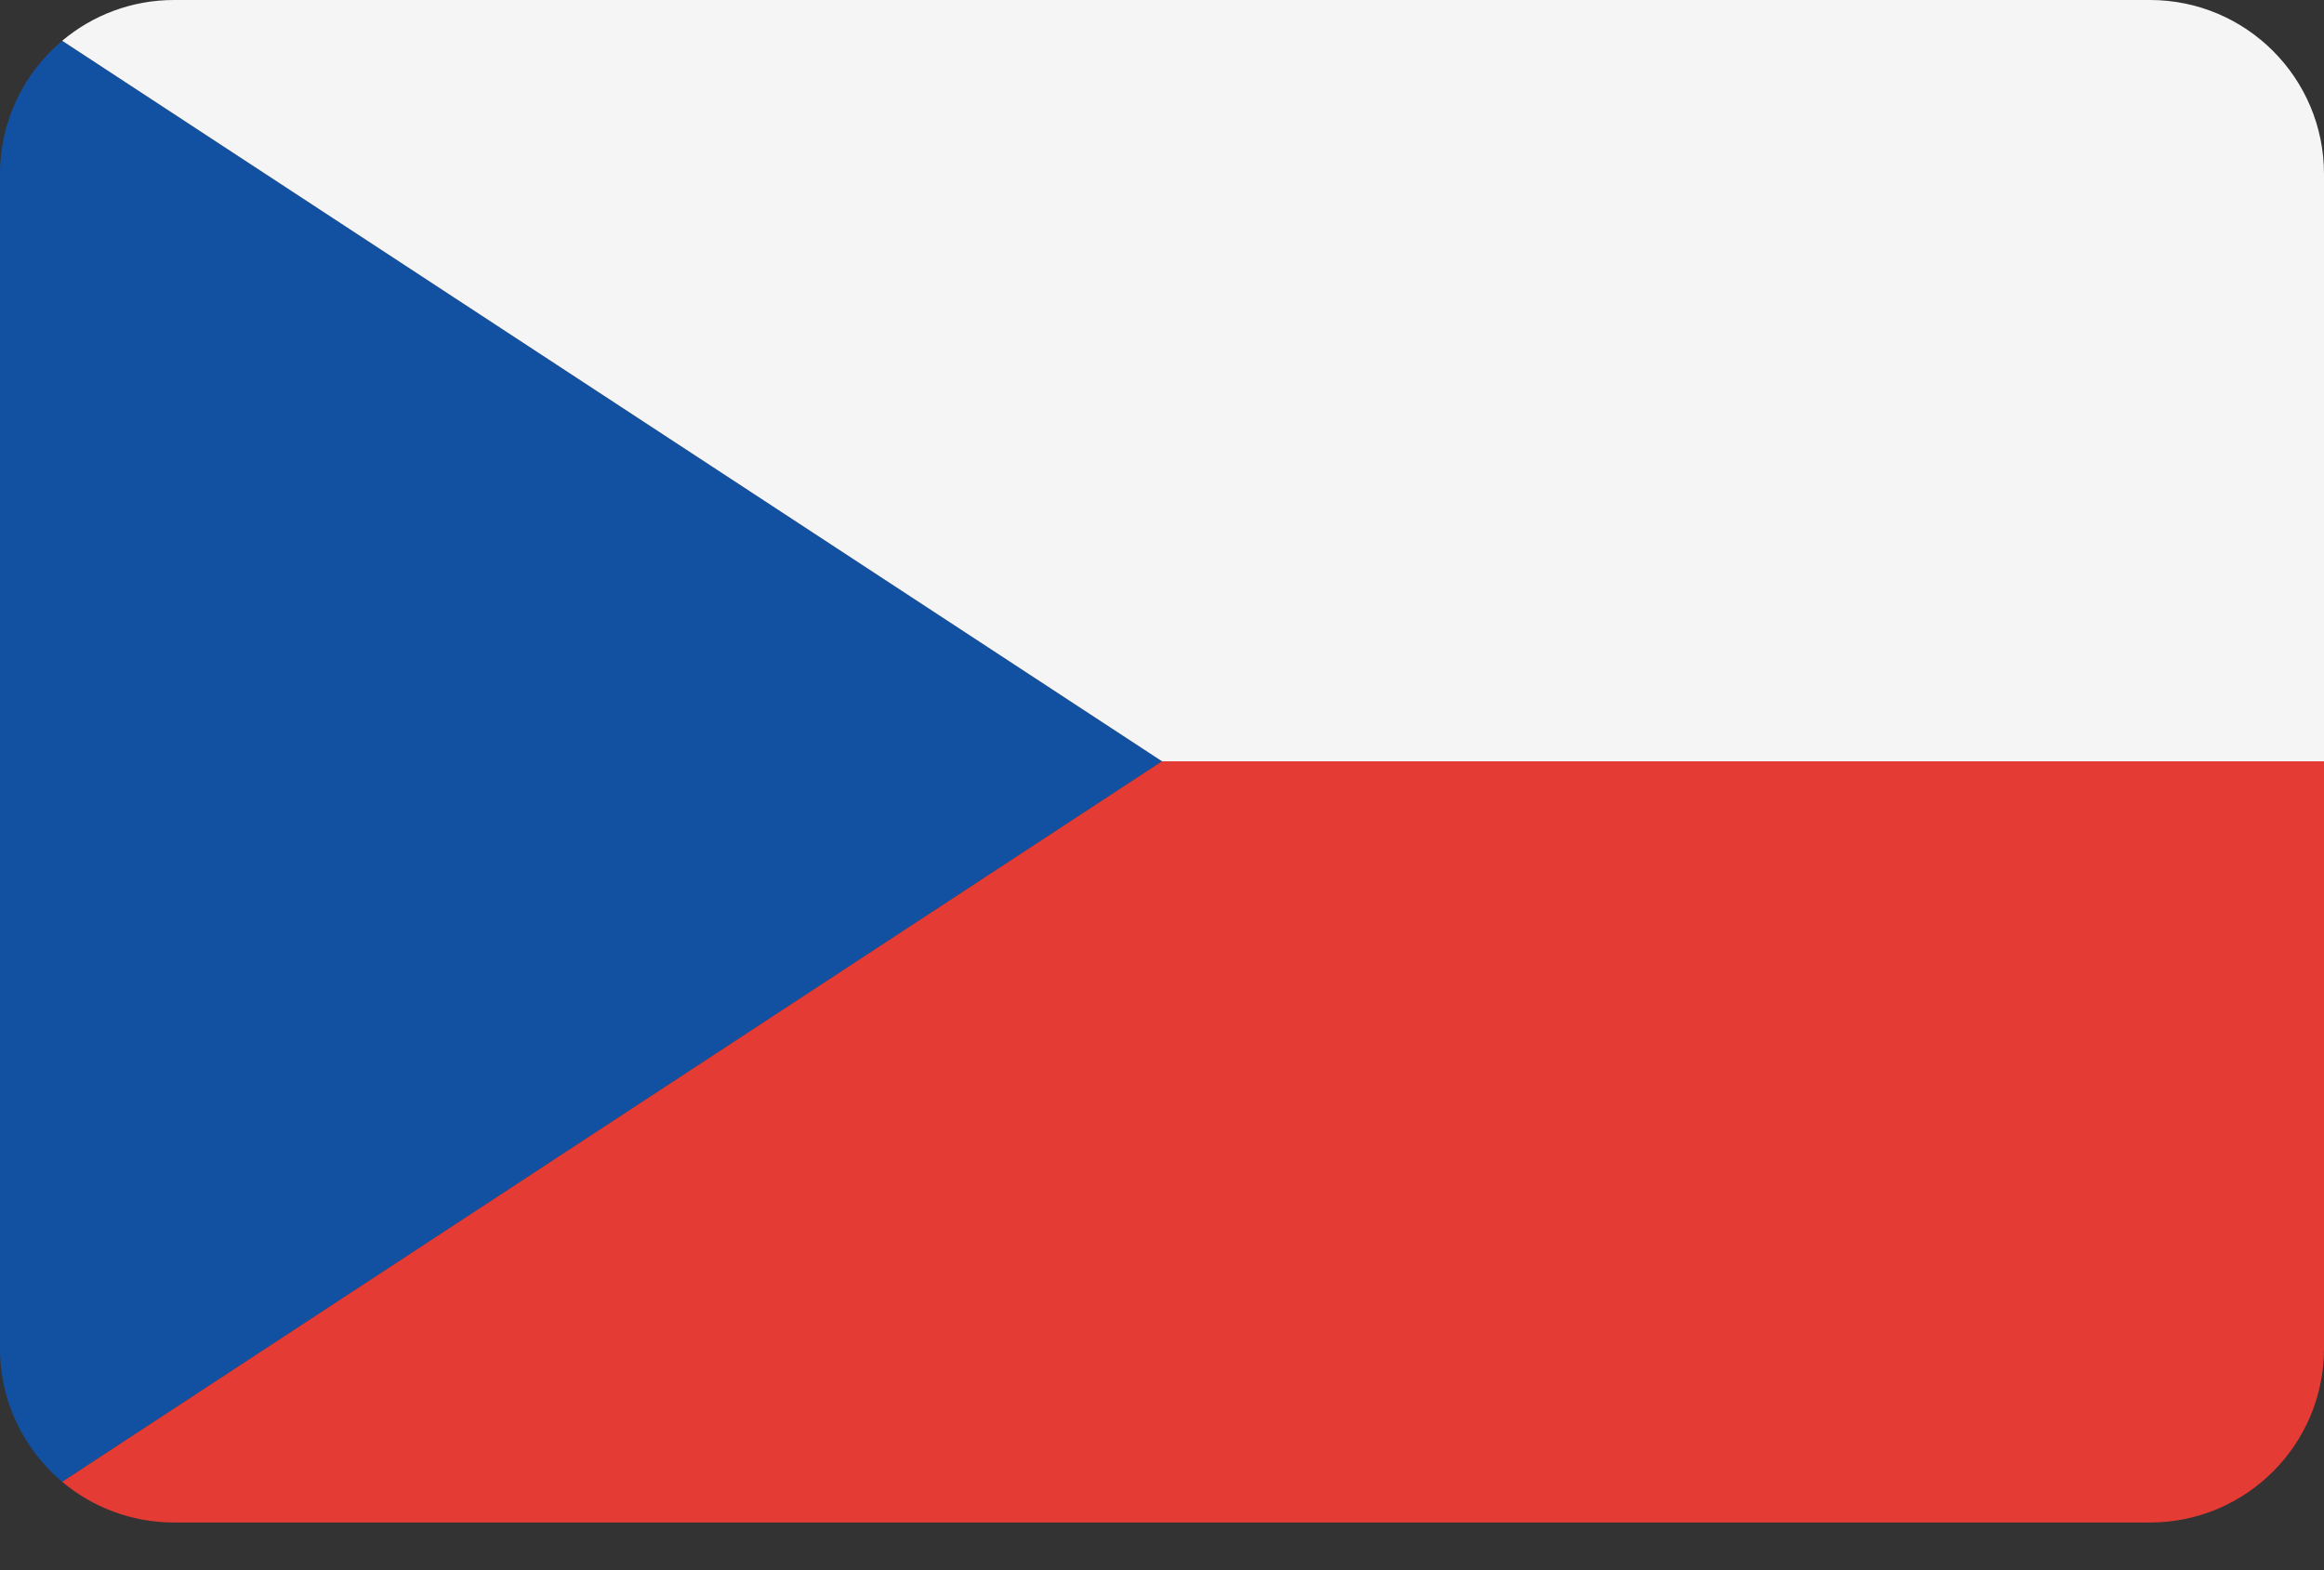 <svg width="37" height="25" viewBox="0 0 37 25" fill="none" xmlns="http://www.w3.org/2000/svg">
<rect x="0" y="0" width="37" height="25" fill="#333333" stroke="none"/>
<path d="M0.99 0.649C0.385 1.157 0 1.919 0 2.771V21.47C0 22.323 0.385 23.084 0.99 23.593L18.5 12.121L0.99 0.649Z" fill="#1251A1"/>
<path d="M0.99 23.593C1.472 23.997 2.093 24.241 2.771 24.241H34.229C35.76 24.241 37 23.001 37 21.47V12.121H18.5L0.99 23.593Z" fill="#E53B35"/>
<path d="M34.229 0H2.771C2.093 0 1.472 0.244 0.99 0.649L18.5 12.121H37V2.771C37 1.241 35.76 0 34.229 0Z" fill="#F5F5F5"/>
</svg>

